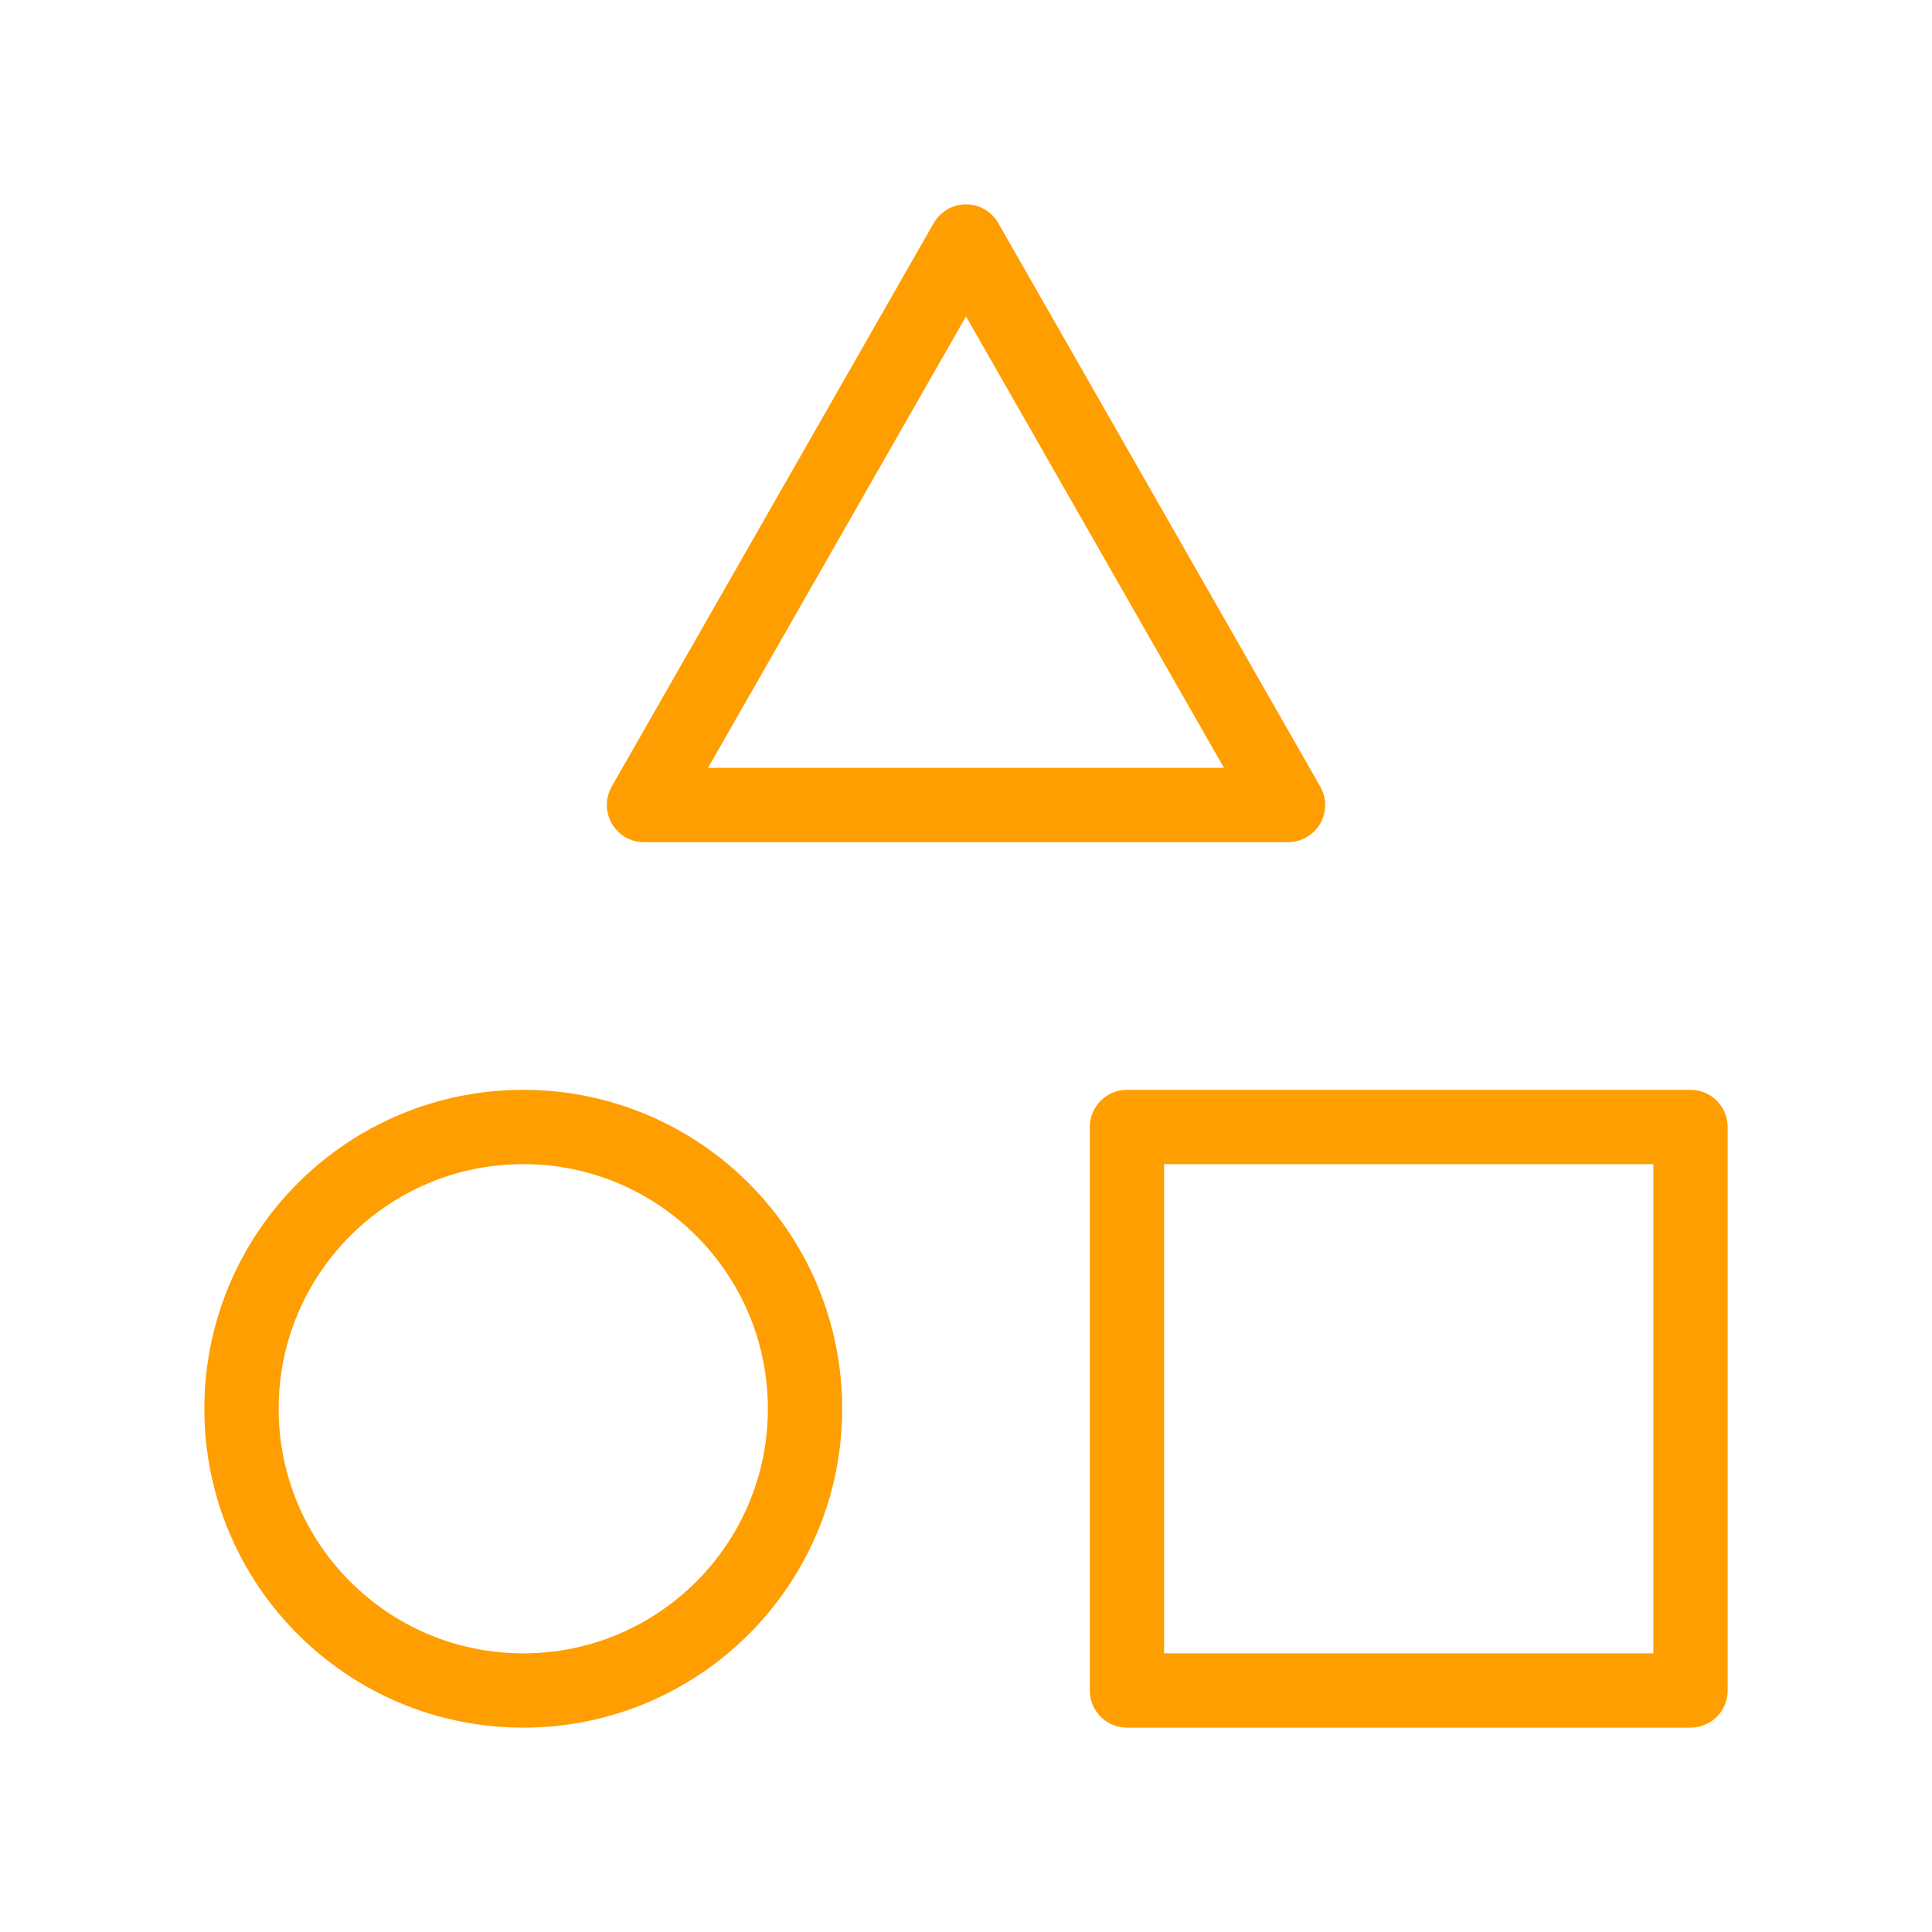<svg xmlns="http://www.w3.org/2000/svg" width="52" height="52" viewBox="0 0 52 52" fill="none">
  <path d="M17.333 21.667L26 6.5L34.667 21.667H17.333Z" stroke="#FF9E00" stroke-width="2" stroke-linecap="round" stroke-linejoin="round"/>
  <path d="M21.667 37.917C21.667 42.105 18.271 45.5 14.083 45.5C9.895 45.5 6.5 42.105 6.5 37.917C6.5 33.728 9.895 30.333 14.083 30.333C18.271 30.333 21.667 33.728 21.667 37.917Z" stroke="#FF9E00" stroke-width="2" stroke-linecap="round" stroke-linejoin="round"/>
  <path d="M30.333 30.333H45.5V45.5H30.333V30.333Z" stroke="#FF9E00" stroke-width="2" stroke-linecap="round" stroke-linejoin="round"/>
</svg>